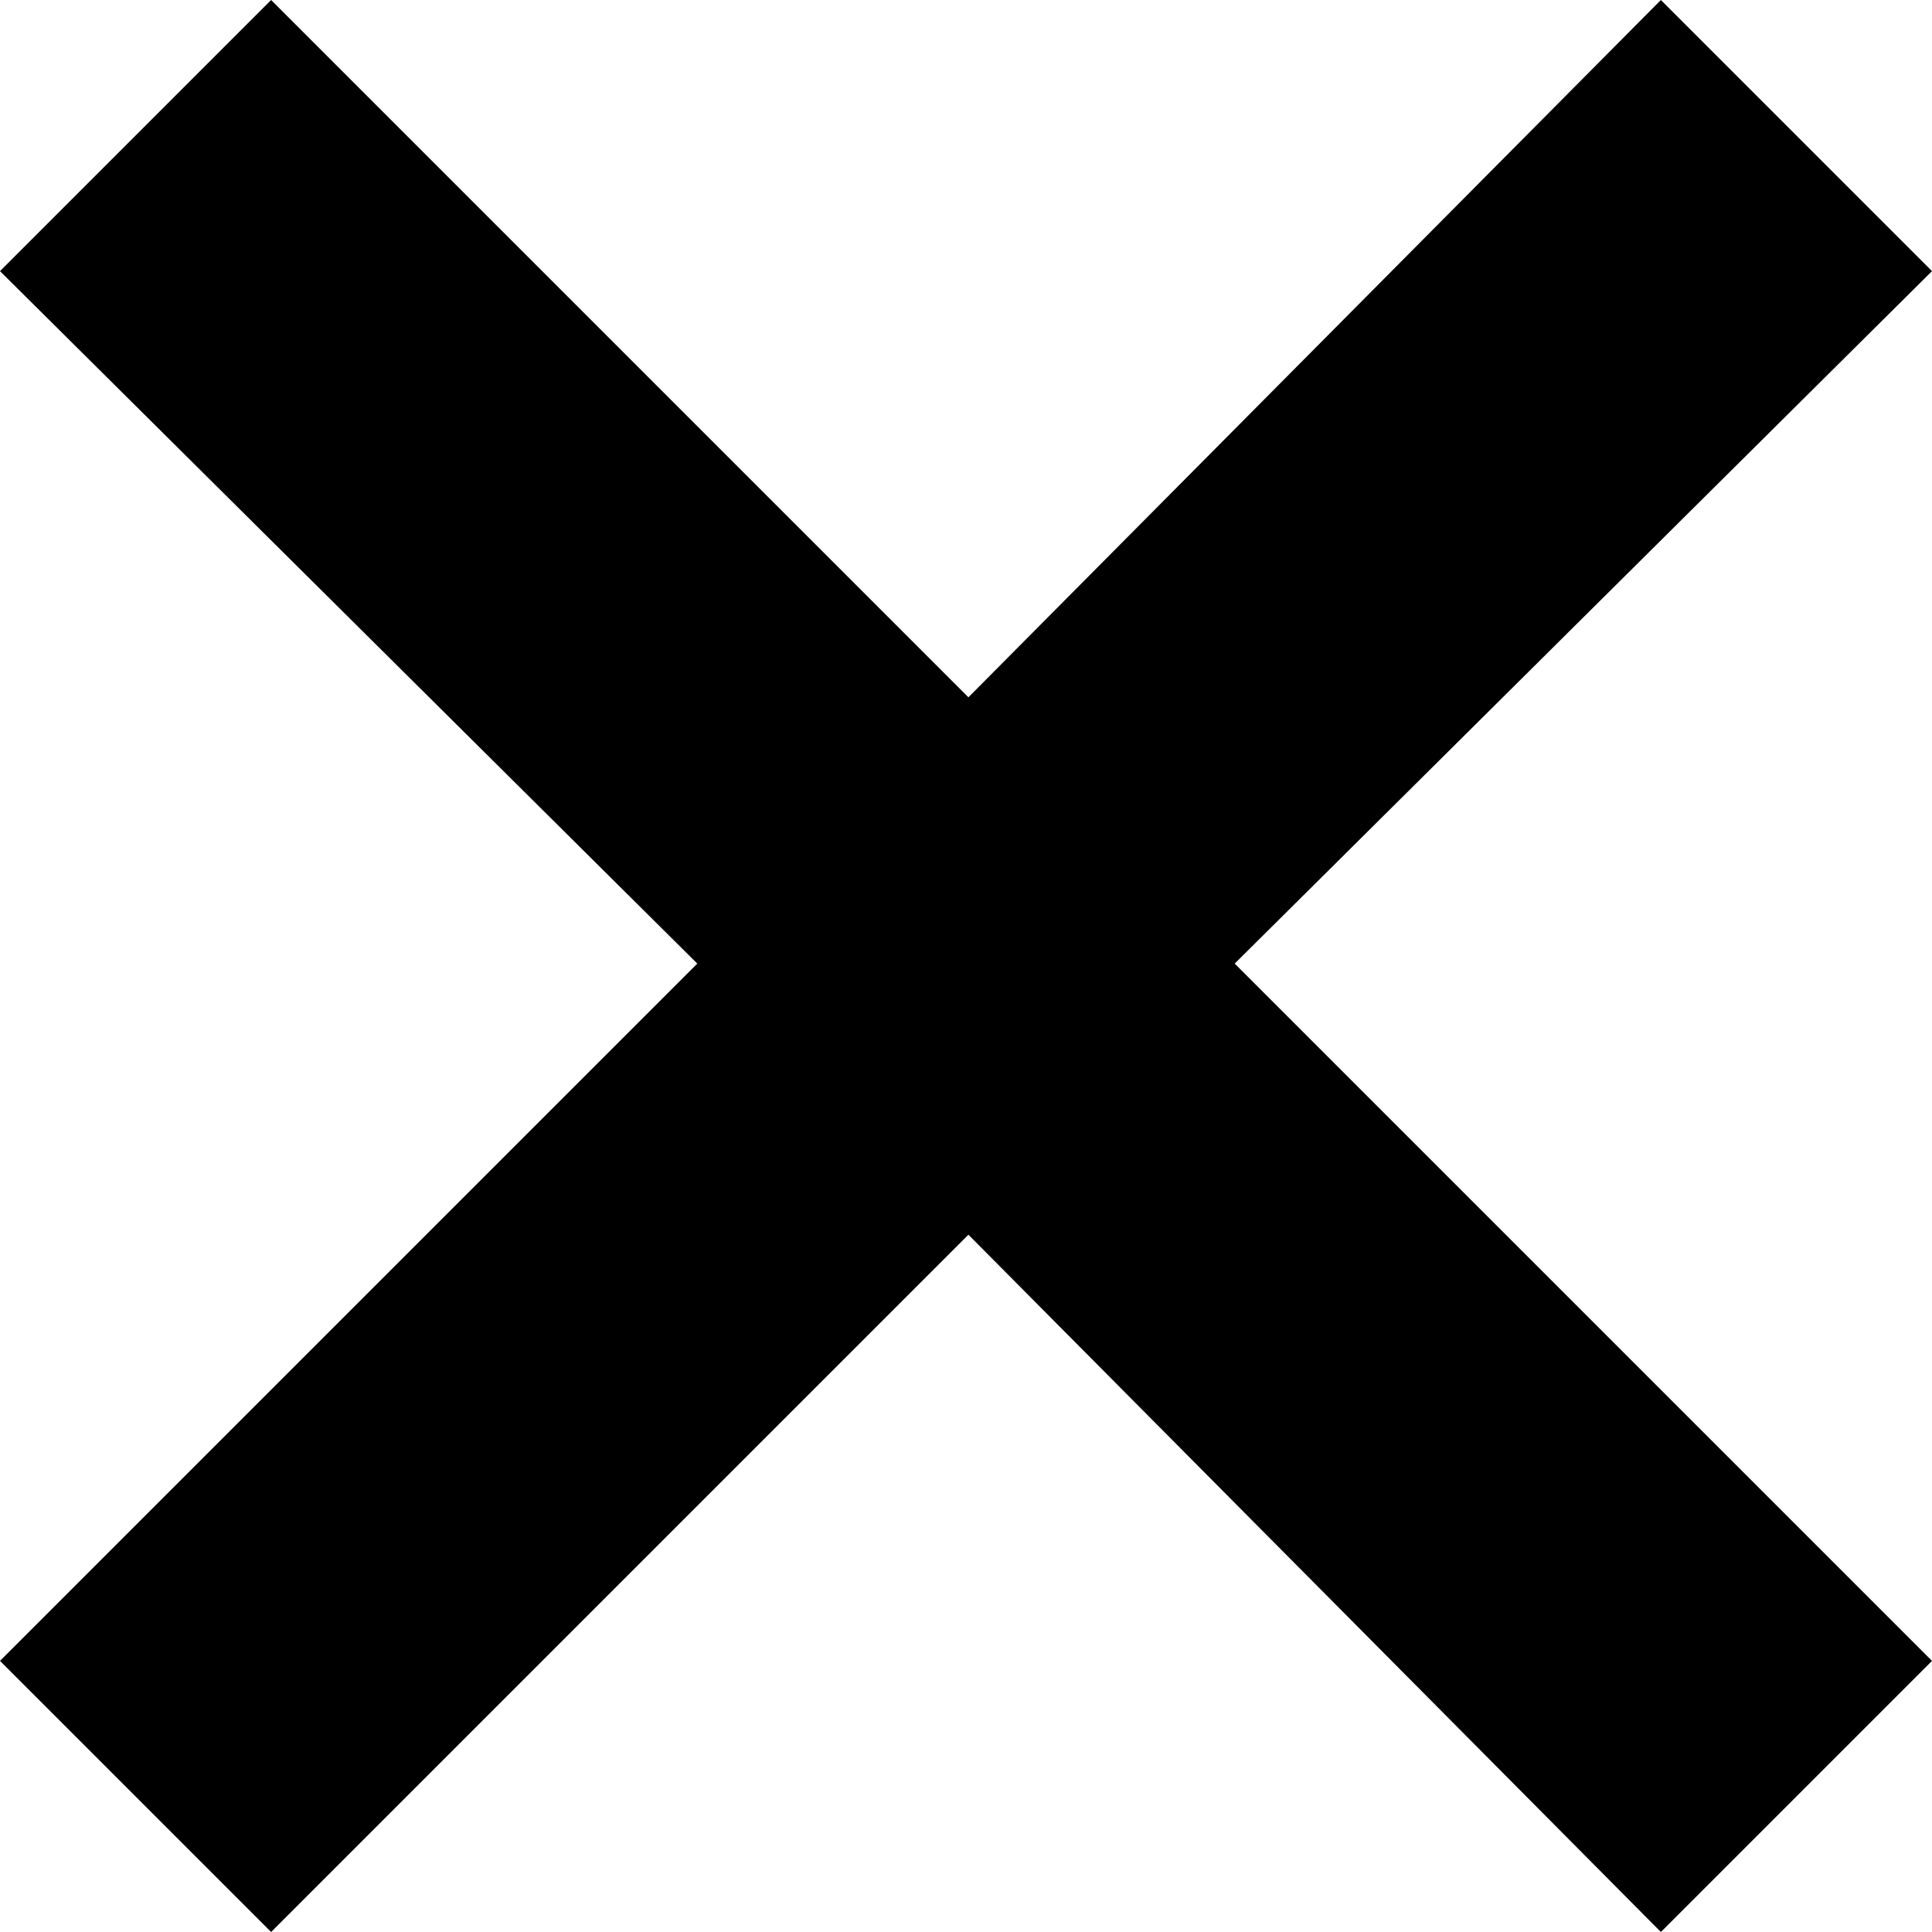 <svg width="24" height="24" viewBox="0 0 24 24" fill="none" xmlns="http://www.w3.org/2000/svg">
<path d="M3.368 24L0 20.632L8.662 11.97L0 3.368L3.368 0L12.03 8.662L20.632 0L24 3.368L15.338 11.97L24 20.632L20.632 24L12.03 15.338L3.368 24Z" fill="black"/>
</svg>
